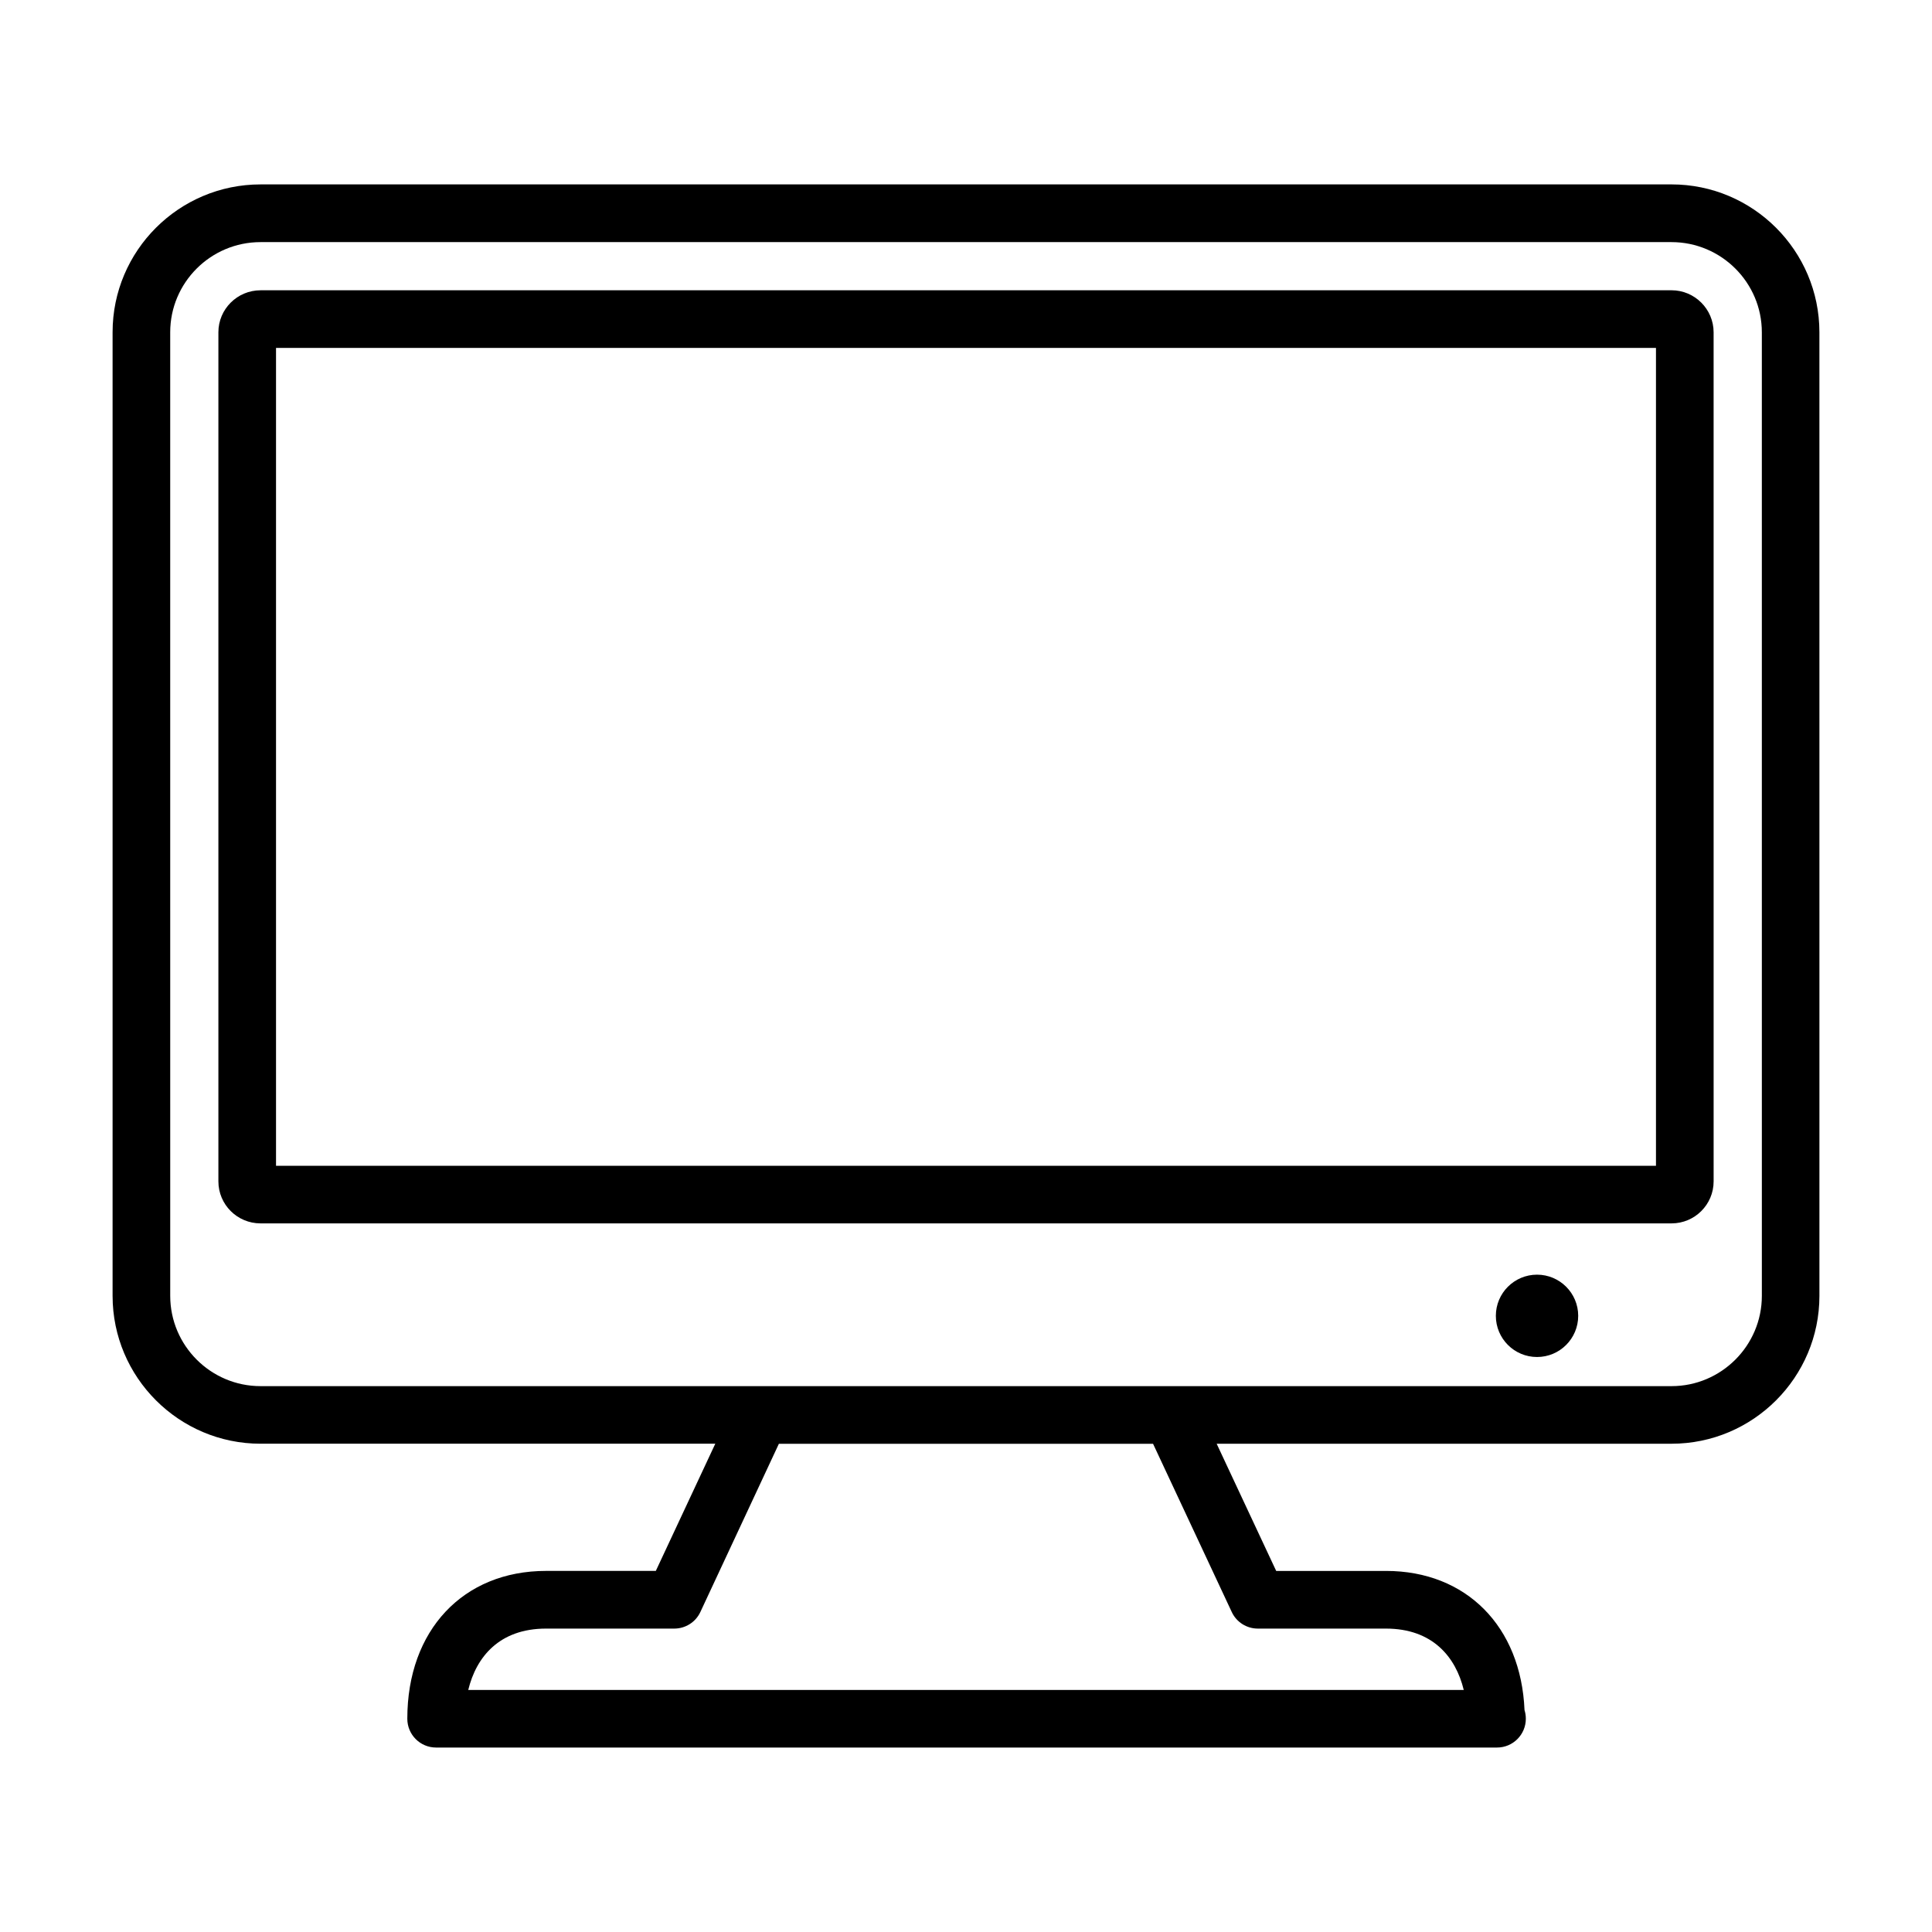 <?xml version="1.0" encoding="UTF-8"?>
<!-- Uploaded to: SVG Repo, www.svgrepo.com, Generator: SVG Repo Mixer Tools -->
<svg fill="#000000" width="800px" height="800px" version="1.1" viewBox="144 144 512 512" xmlns="http://www.w3.org/2000/svg">
 <g>
  <path d="m586.98 192.87h-373.94c-21.617 0-39.203 17.57-39.203 39.172v255.37c0 21.602 17.586 39.188 39.203 39.188h120.52l-15.762 33.707h-29.094c-21.98 0-36.762 15.742-36.762 39.172 0 4.234 3.418 7.637 7.621 7.637h280.86c0.109 0 0.234 0.016 0.301 0 4.219 0 7.637-3.418 7.637-7.637 0-0.805-0.125-1.574-0.348-2.297-0.93-22.137-15.43-36.871-36.715-36.871h-29.094l-15.777-33.707h120.55c21.602 0 39.188-17.586 39.188-39.188l-0.004-255.36c0-21.617-17.586-39.188-39.184-39.188zm-116.55 378.33c1.242 2.676 3.938 4.394 6.91 4.394h33.945c12.359 0 18.5 7.512 20.625 16.262h-263.82c2.125-8.77 8.266-16.262 20.625-16.262h33.977c2.961 0 5.668-1.715 6.91-4.394l20.812-44.586h99.156zm140.48-83.789c0 13.18-10.754 23.93-23.93 23.93h-373.94c-13.195 0-23.93-10.754-23.93-23.93l-0.004-255.35c0-13.18 10.738-23.898 23.93-23.898h373.94c13.18 0 23.93 10.723 23.93 23.898z"/>
  <path d="m562.24 492.71c0 6.027-4.887 10.91-10.91 10.91-6.027 0-10.914-4.883-10.914-10.91s4.887-10.91 10.914-10.91c6.023 0 10.91 4.883 10.91 10.91"/>
  <path d="m586.98 220.93h-373.94c-6.156 0-11.164 4.992-11.164 11.117v225.03c0 6.156 5.008 11.133 11.164 11.133h373.94c6.141 0 11.148-4.977 11.148-11.133l-0.004-225.02c0-6.125-5.008-11.133-11.145-11.133zm-4.141 232.02h-365.69v-216.75h365.7v216.75z"/>
 </g>
</svg>